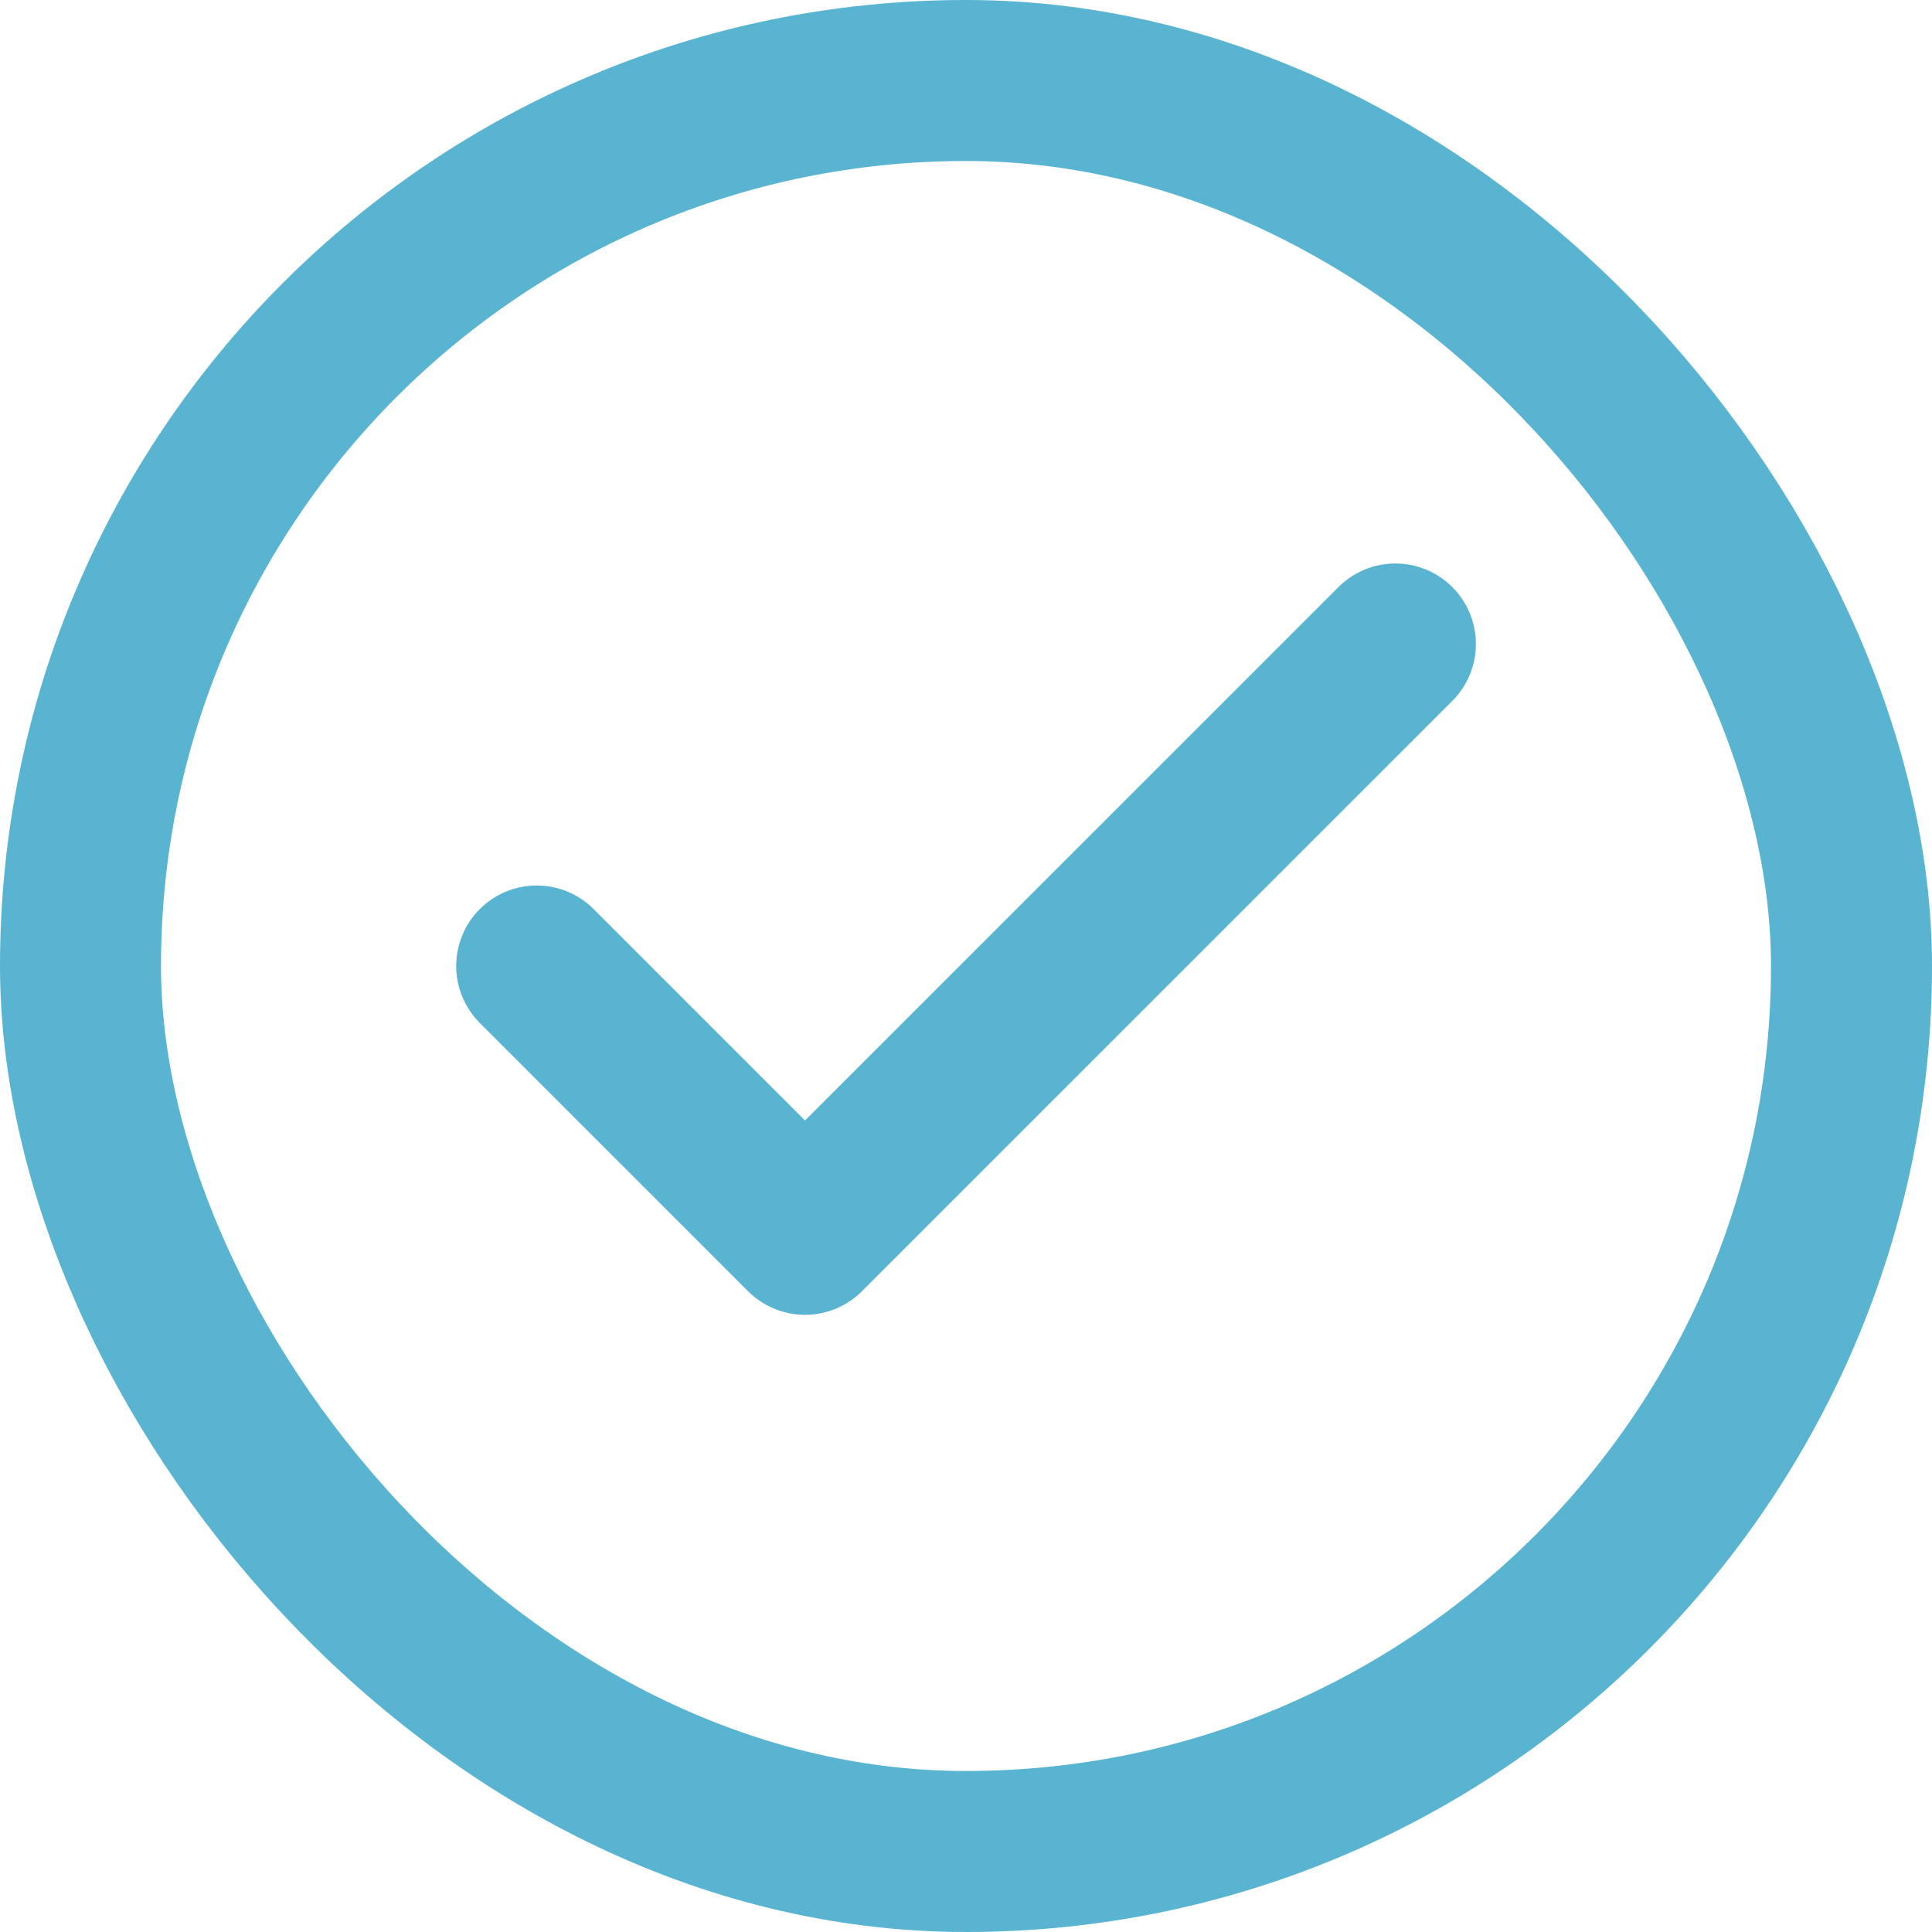 <svg width="24" height="24" viewBox="0 0 24 24" fill="none" xmlns="http://www.w3.org/2000/svg">
<path d="M17.334 8L10 15.333L6.667 12" stroke="#59B4D1" stroke-width="2" stroke-linecap="round" stroke-linejoin="round"/>
<rect x="1" y="1" width="22" height="22" rx="11" stroke="#59B4D1" stroke-width="2"/>
</svg>
